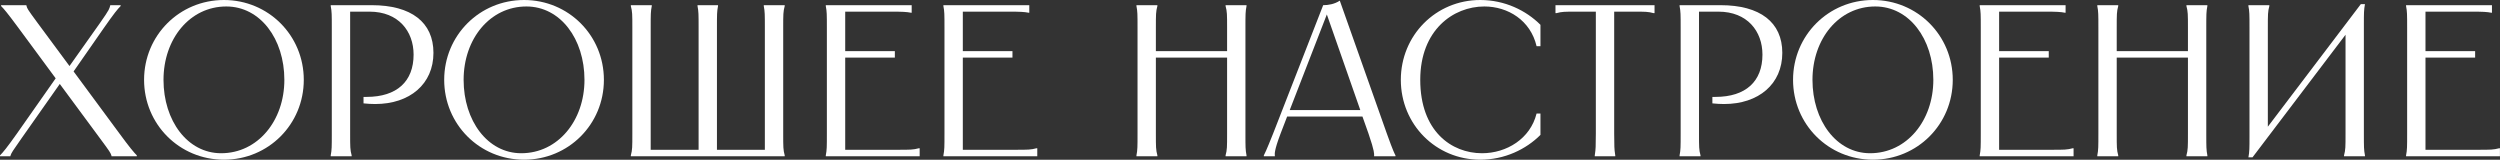 <?xml version="1.0" encoding="UTF-8"?> <svg xmlns="http://www.w3.org/2000/svg" viewBox="0 0 173.758 11.1" fill="none"><rect x="0" y="0" width="173.758" height="11.1" fill="#333333" stroke="none"/><path d="M0.075 0.36H1.83L1.845 0.42C1.905 0.6 1.845 0.555 2.61 1.59L4.83 4.59L6.945 1.605C7.665 0.585 7.59 0.6 7.65 0.42L7.665 0.36H8.385V0.42C8.175 0.63 7.95 0.9 7.215 1.95L5.115 4.965L8.295 9.27C9 10.23 9.3 10.59 9.51 10.8V10.86H7.755L7.74 10.8C7.68 10.62 7.65 10.56 6.96 9.63L4.155 5.835L1.485 9.63C0.885 10.485 0.795 10.62 0.735 10.8L0.72 10.86H0V10.8C0.21 10.59 0.45 10.305 1.185 9.27L3.87 5.445L1.29 1.95C0.525 0.915 0.285 0.63 0.075 0.42V0.36Z" fill="white"></path><path d="M15.564 11.1C12.474 11.1 10.014 8.64 10.014 5.55C10.014 2.46 12.474 0 15.564 0C18.654 0 21.114 2.46 21.114 5.55C21.114 8.64 18.654 11.1 15.564 11.1ZM11.364 5.55C11.364 8.385 13.029 10.65 15.369 10.65C17.919 10.65 19.764 8.385 19.764 5.55C19.764 2.7 18.084 0.45 15.729 0.45C13.194 0.45 11.364 2.7 11.364 5.55Z" fill="white"></path><path d="M25.836 0.36C28.581 0.36 30.126 1.545 30.126 3.675C30.126 5.835 28.491 7.23 26.076 7.23C25.821 7.23 25.551 7.215 25.266 7.185V6.735H25.476C27.591 6.735 28.746 5.655 28.746 3.795C28.746 2.175 27.696 0.81 25.686 0.81H24.336V9.285C24.336 10.23 24.336 10.41 24.441 10.8V10.86H22.986V10.8C23.061 10.41 23.061 10.23 23.061 9.285V1.935C23.061 0.99 23.061 0.81 22.986 0.42V0.36H25.836Z" fill="white"></path><path d="M36.423 11.1C33.333 11.1 30.873 8.64 30.873 5.55C30.873 2.46 33.333 0 36.423 0C39.513 0 41.973 2.46 41.973 5.55C41.973 8.64 39.513 11.1 36.423 11.1ZM32.223 5.55C32.223 8.385 33.888 10.65 36.228 10.65C38.778 10.65 40.623 8.385 40.623 5.55C40.623 2.7 38.943 0.45 36.588 0.45C34.053 0.45 32.223 2.7 32.223 5.55Z" fill="white"></path><path d="M43.845 0.36H45.3V0.42C45.225 0.81 45.225 0.99 45.225 1.935V10.41H48.555V1.935C48.555 0.99 48.555 0.81 48.48 0.42V0.36H49.905V0.42C49.83 0.81 49.83 0.99 49.83 1.935V10.41H53.16V1.935C53.16 0.99 53.16 0.81 53.085 0.42V0.36H54.54V0.42C54.435 0.81 54.435 0.99 54.435 1.935V9.285C54.435 10.23 54.435 10.41 54.54 10.8V10.86H43.845V10.8C43.95 10.41 43.95 10.23 43.95 9.285V1.935C43.95 0.99 43.95 0.81 43.845 0.42V0.36Z" fill="white"></path><path d="M57.395 0.36H63.365V0.885H63.32C63.02 0.825 62.735 0.81 61.94 0.81H58.745V3.555H62.195V4.005H58.745V10.41H62.345C63.29 10.41 63.47 10.41 63.86 10.305H63.92V10.86H57.395V10.8C57.47 10.41 57.47 10.23 57.47 9.285V1.935C57.47 0.99 57.47 0.81 57.395 0.42V0.36Z" fill="white"></path><path d="M65.569 0.36H71.539V0.885H71.494C71.194 0.825 70.909 0.81 70.114 0.81H66.919V3.555H70.369V4.005H66.919V10.41H70.519C71.464 10.41 71.644 10.41 72.034 10.305H72.094V10.86H65.569V10.8C65.644 10.41 65.644 10.23 65.644 9.285V1.935C65.644 0.99 65.644 0.81 65.569 0.42V0.36Z" fill="white"></path><path d="M85.182 0.36H86.637V0.42C86.562 0.81 86.562 0.99 86.562 1.935V9.285C86.562 10.23 86.562 10.41 86.637 10.8V10.86H85.182V10.8C85.287 10.41 85.287 10.23 85.287 9.285V4.005H80.337V9.285C80.337 10.23 80.337 10.41 80.442 10.8V10.86H78.987V10.8C79.062 10.41 79.062 10.23 79.062 9.285V1.935C79.062 0.99 79.062 0.81 78.987 0.42V0.36H80.442V0.42C80.337 0.81 80.337 0.99 80.337 1.935V3.555H85.287V1.935C85.287 0.99 85.287 0.81 85.182 0.42V0.36Z" fill="white"></path><path d="M91.965 0.36C92.325 0.36 92.76 0.285 93.12 0.045L96.39 9.285C96.84 10.545 96.945 10.71 96.99 10.8V10.86H95.505V10.8C95.505 10.71 95.55 10.545 95.115 9.285L94.695 8.1H89.46L89.01 9.27C88.53 10.53 88.605 10.71 88.605 10.8V10.86H87.84V10.8C87.885 10.71 87.99 10.53 88.485 9.285L91.965 0.36ZM89.64 7.65H94.545L92.22 1.005L89.64 7.65Z" fill="white"></path><path d="M107.067 1.725V3.21H106.797C106.377 1.41 104.802 0.45 103.167 0.45C101.007 0.45 98.712 2.085 98.712 5.55C98.712 9.12 100.887 10.65 103.002 10.65C104.712 10.65 106.362 9.645 106.797 7.89H107.067V9.375C106.062 10.38 104.577 11.1 102.882 11.1C99.792 11.1 97.362 8.64 97.362 5.55C97.362 2.46 99.792 0 102.882 0C104.577 0 106.062 0.72 107.067 1.725Z" fill="white"></path><path d="M108.111 0.36H114.996V0.915H114.936C114.546 0.81 114.366 0.81 113.571 0.81H112.191V9.285C112.191 10.185 112.206 10.395 112.251 10.695L112.266 10.8V10.86H110.841V10.8L110.856 10.695C110.901 10.395 110.916 10.185 110.916 9.285V0.81H109.536C108.741 0.81 108.561 0.81 108.171 0.915H108.111V0.36Z" fill="white"></path><path d="M119.586 0.36C122.331 0.36 123.876 1.545 123.876 3.675C123.876 5.835 122.241 7.23 119.826 7.23C119.571 7.23 119.301 7.215 119.016 7.185V6.735H119.226C121.341 6.735 122.496 5.655 122.496 3.795C122.496 2.175 121.446 0.81 119.436 0.81H118.086V9.285C118.086 10.23 118.086 10.41 118.191 10.8V10.86H116.736V10.8C116.811 10.41 116.811 10.23 116.811 9.285V1.935C116.811 0.99 116.811 0.81 116.736 0.42V0.36H119.586Z" fill="white"></path><path d="M130.173 11.1C127.083 11.1 124.623 8.64 124.623 5.55C124.623 2.46 127.083 0 130.173 0C133.263 0 135.723 2.46 135.723 5.55C135.723 8.64 133.263 11.1 130.173 11.1ZM125.973 5.55C125.973 8.385 127.638 10.65 129.978 10.65C132.528 10.65 134.373 8.385 134.373 5.55C134.373 2.7 132.693 0.45 130.338 0.45C127.803 0.45 125.973 2.7 125.973 5.55Z" fill="white"></path><path d="M137.595 0.36H143.565V0.885H143.52C143.22 0.825 142.935 0.81 142.14 0.81H138.945V3.555H142.395V4.005H138.945V10.41H142.545C143.49 10.41 143.67 10.41 144.06 10.305H144.12V10.86H137.595V10.8C137.67 10.41 137.67 10.23 137.67 9.285V1.935C137.67 0.99 137.67 0.81 137.595 0.42V0.36Z" fill="white"></path><path d="M151.964 0.36H153.419V0.42C153.344 0.81 153.344 0.99 153.344 1.935V9.285C153.344 10.23 153.344 10.41 153.419 10.8V10.86H151.964V10.8C152.069 10.41 152.069 10.23 152.069 9.285V4.005H147.119V9.285C147.119 10.23 147.119 10.41 147.224 10.8V10.86H145.769V10.8C145.844 10.41 145.844 10.23 145.844 9.285V1.935C145.844 0.99 145.844 0.81 145.769 0.42V0.36H147.224V0.42C147.119 0.81 147.119 0.99 147.119 1.935V3.555H152.069V1.935C152.069 0.99 152.069 0.81 151.964 0.42V0.36Z" fill="white"></path><path d="M156.272 0.36H157.727V0.42C157.622 0.81 157.622 0.99 157.622 1.935V8.805L164.087 0.285H164.372C164.297 0.69 164.297 0.93 164.297 1.71V9.285C164.297 10.23 164.297 10.41 164.372 10.8V10.86H162.917V10.8C163.022 10.41 163.022 10.23 163.022 9.285V2.415L156.557 10.935H156.272C156.347 10.53 156.347 10.29 156.347 9.51V1.935C156.347 0.99 156.347 0.81 156.272 0.42V0.36Z" fill="white"></path><path d="M167.229 0.36H173.199V0.885H173.154C172.854 0.825 172.569 0.81 171.774 0.81H168.579V3.555H172.029V4.005H168.579V10.41H172.179C173.124 10.41 173.304 10.41 173.694 10.305H173.754V10.86H167.229V10.8C167.304 10.41 167.304 10.23 167.304 9.285V1.935C167.304 0.99 167.304 0.81 167.229 0.42V0.36Z" fill="white"></path></svg> 
